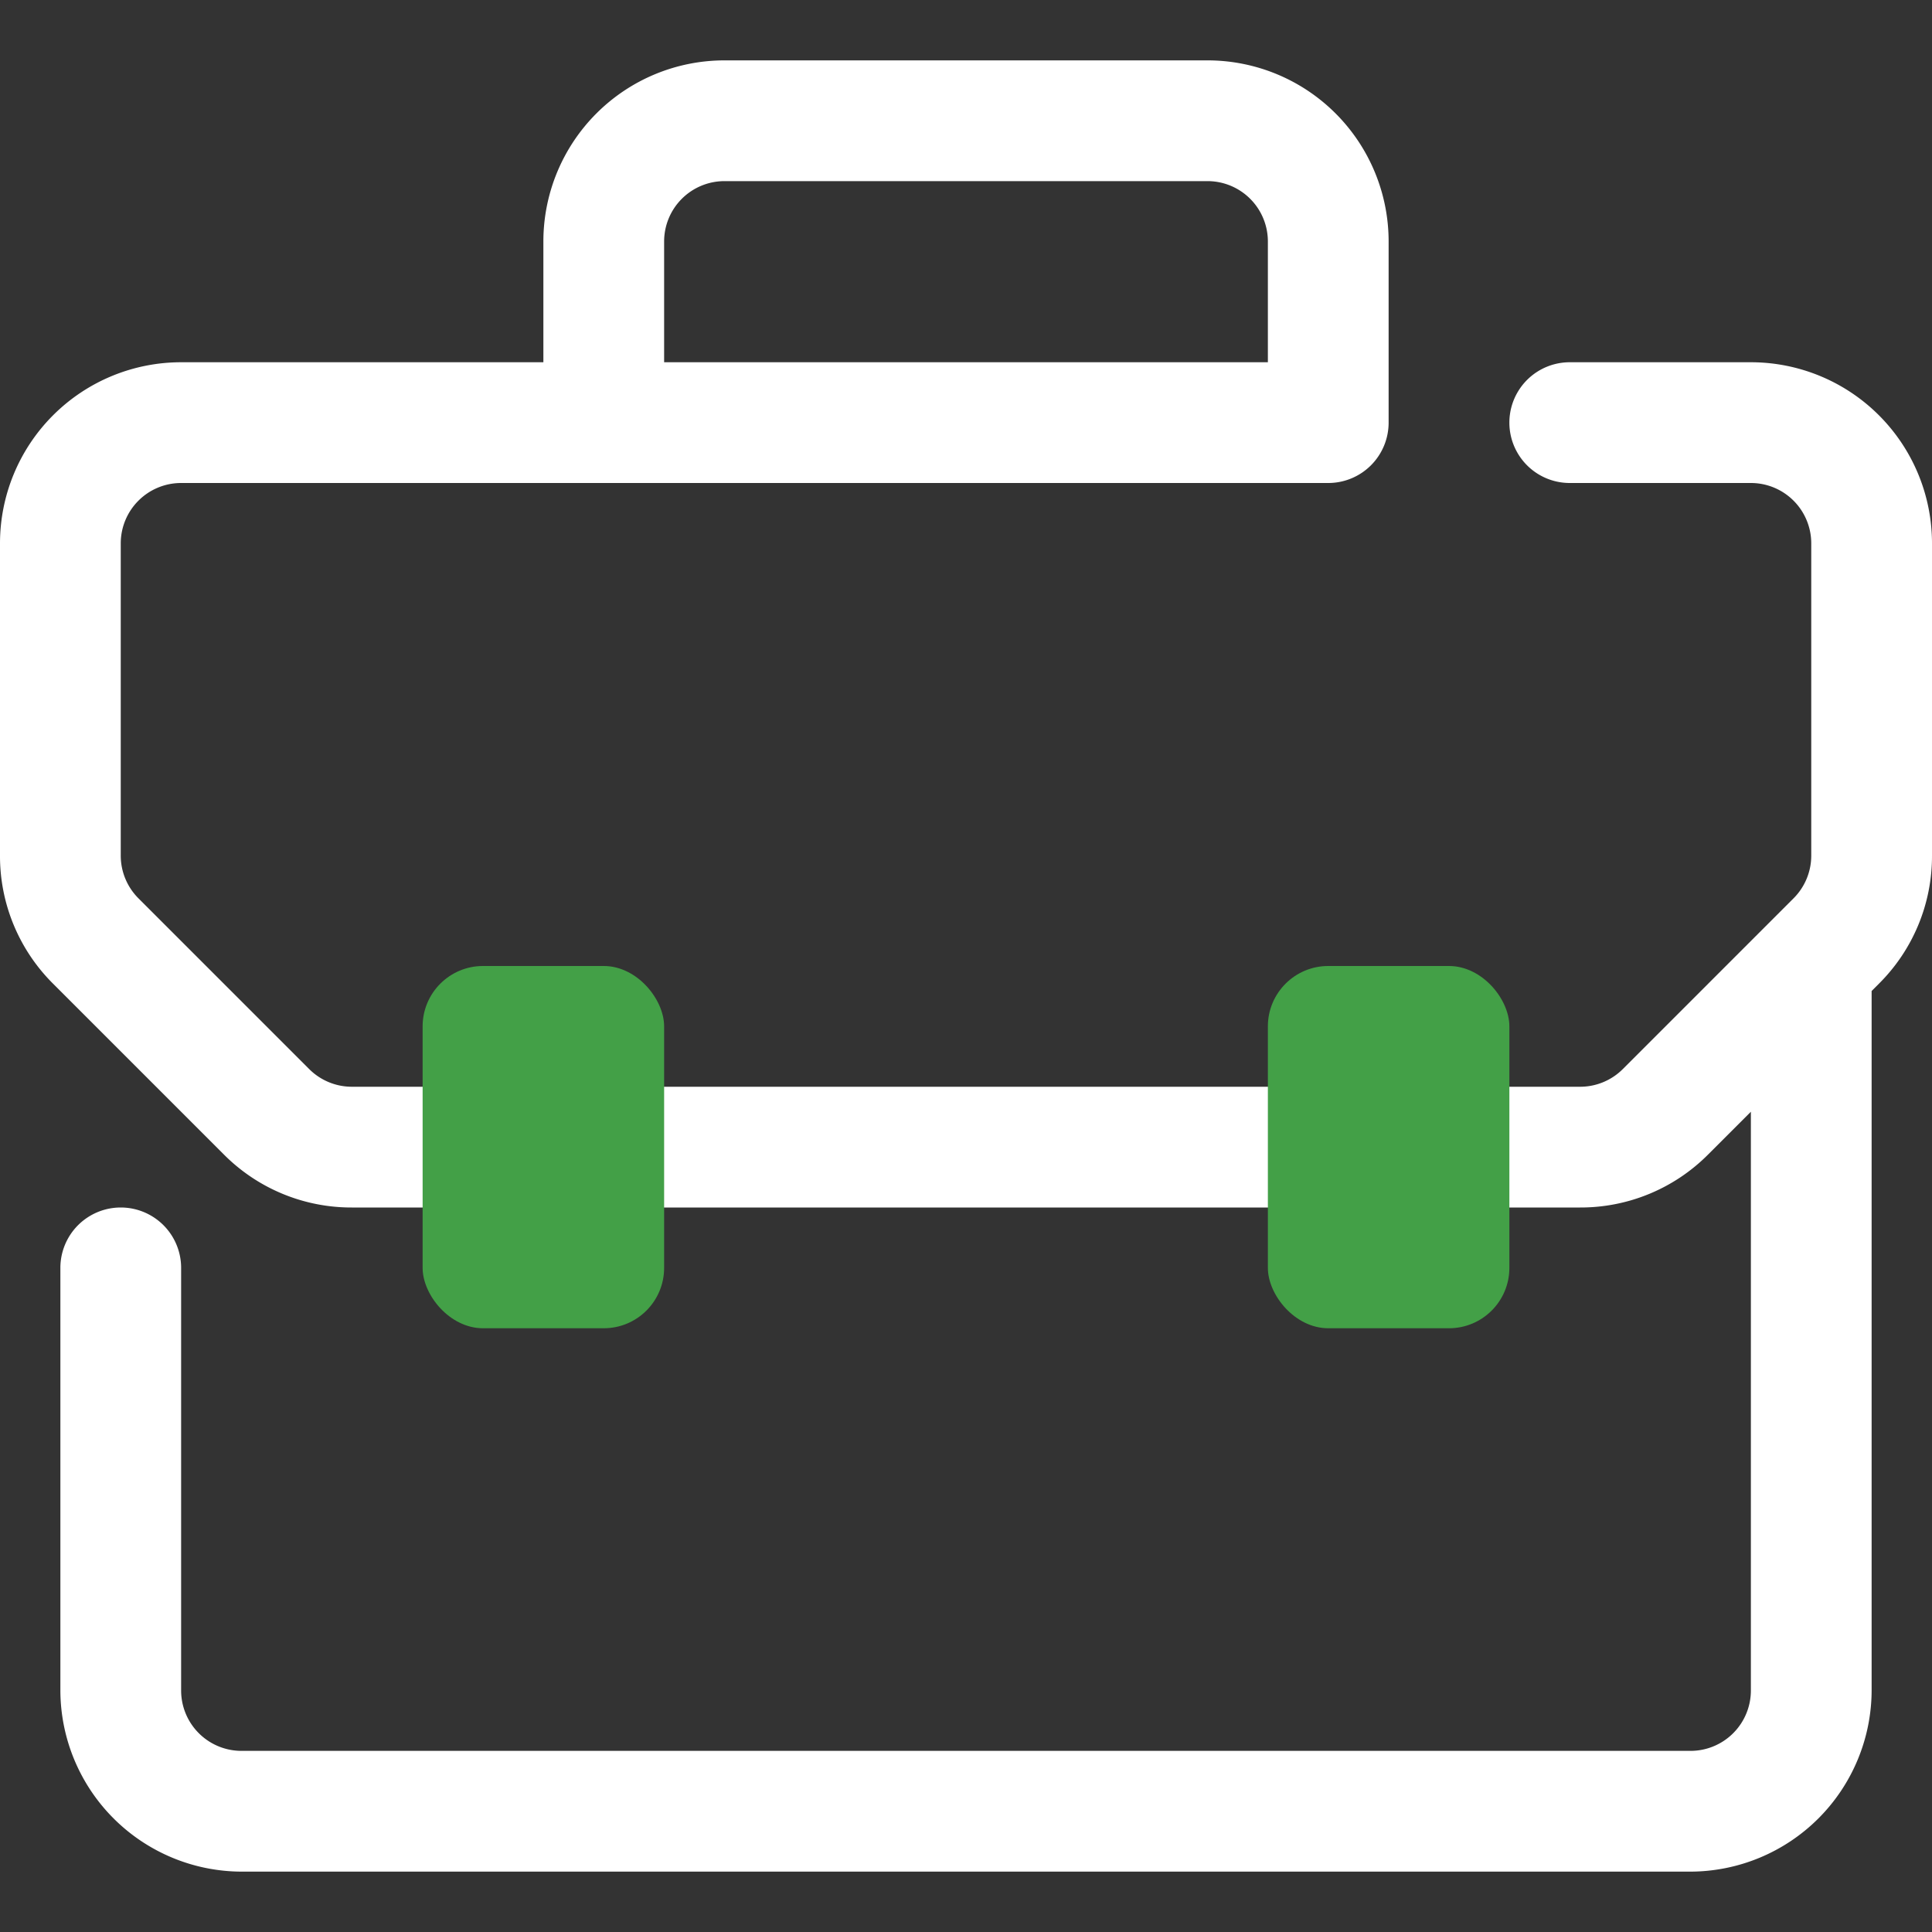 <svg viewBox="0 0 32 32" xmlns="http://www.w3.org/2000/svg"><rect x="0" y="0" width="32" height="32" fill="#333333" stroke="none"/><g data-name="2. Briefcase"><path d="M29 6h-3a1 1 0 0 0 0 2h3a1 1 0 0 1 1 1v5.171a1 1 0 0 1-.293.708l-2.828 2.828a1 1 0 0 1-.708.293H5.829a1 1 0 0 1-.708-.293l-2.828-2.828A1 1 0 0 1 2 14.171V9a1 1 0 0 1 1-1h19a1 1 0 0 0 1-1V4a3 3 0 0 0-3-3h-8a3 3 0 0 0-3 3v2H3a3 3 0 0 0-3 3v5.171a2.978 2.978 0 0 0 .879 2.122l2.828 2.828A2.978 2.978 0 0 0 5.829 20h20.342a2.978 2.978 0 0 0 2.122-.879l.707-.707V28a1 1 0 0 1-1 1H4a1 1 0 0 1-1-1v-7a1 1 0 0 0-2 0v7a3.009 3.009 0 0 0 3 3h24a3.009 3.009 0 0 0 3-3V16.414l.121-.121A2.978 2.978 0 0 0 32 14.171V9a3 3 0 0 0-3-3ZM11 4a1 1 0 0 1 1-1h8a1 1 0 0 1 1 1v2H11Z" fill="#ffffff" class="fill-04009a"></path><rect height="6" rx="1" width="4" x="7" y="16" fill="#43A047" class="fill-77acf1"></rect><rect height="6" rx="1" width="4" x="21" y="16" fill="#43A047" class="fill-77acf1"></rect></g></svg>